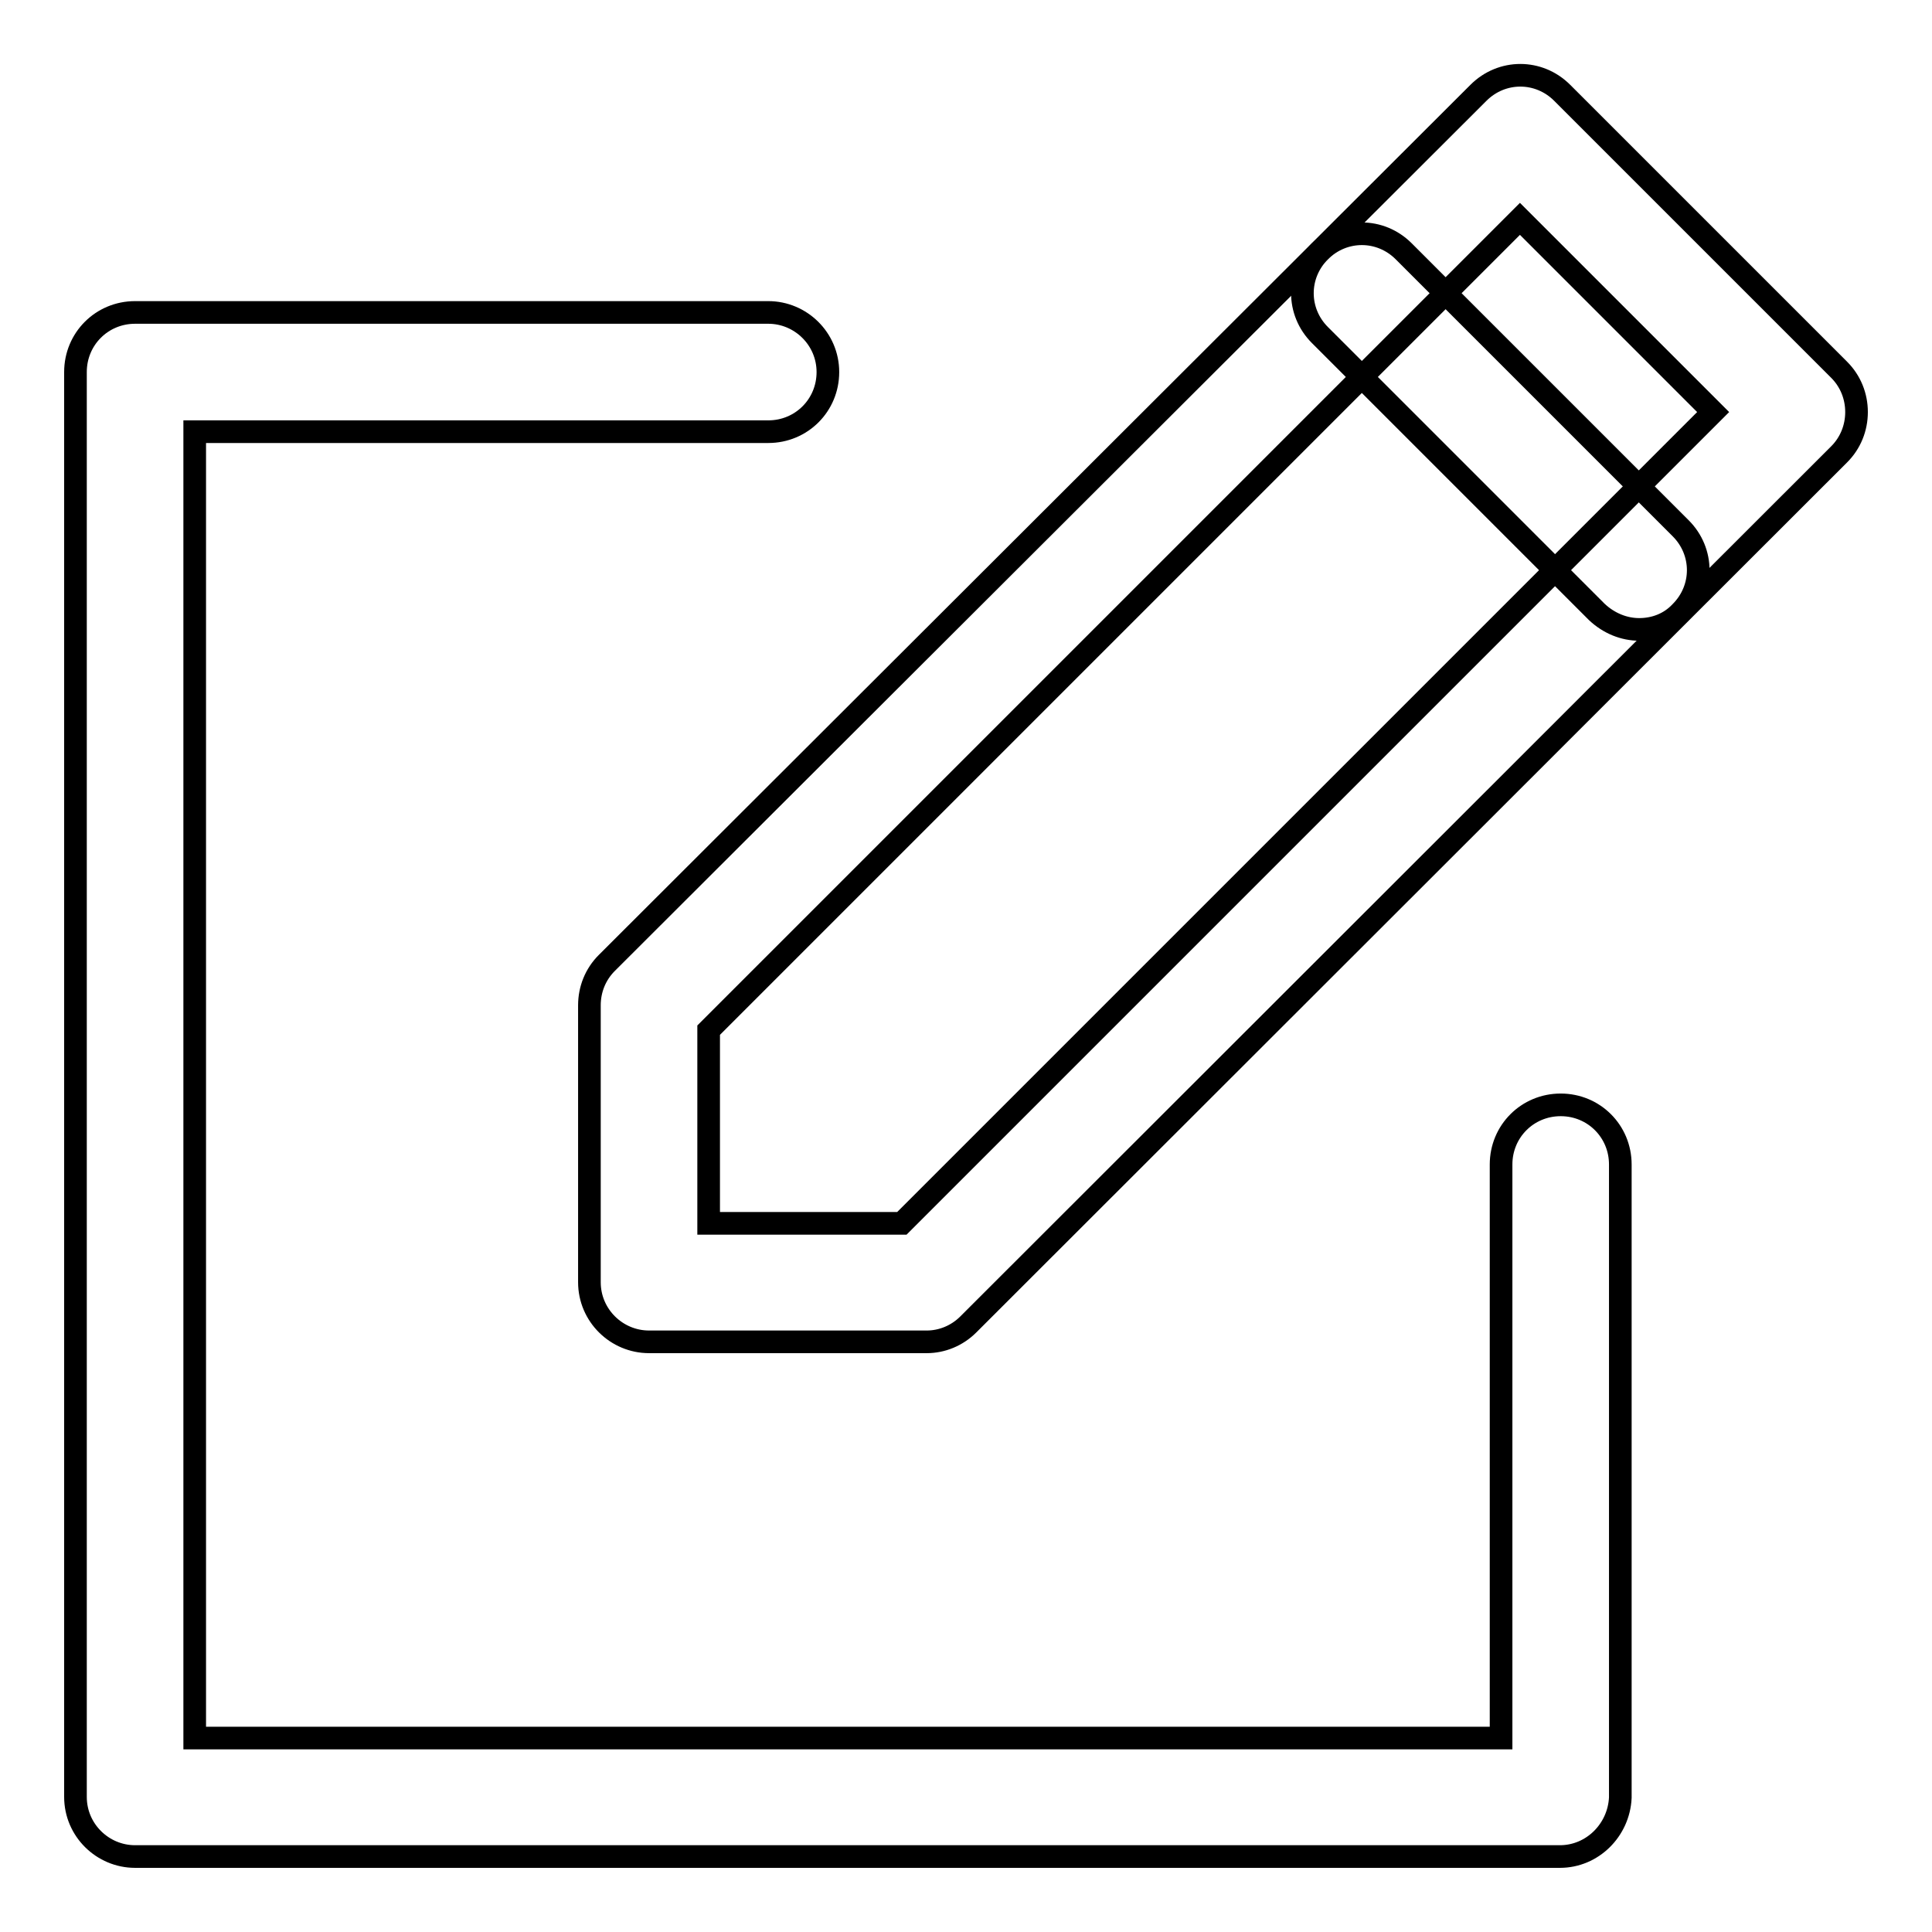 <?xml version="1.0" encoding="utf-8"?>
<!-- Svg Vector Icons : http://www.onlinewebfonts.com/icon -->
<!DOCTYPE svg PUBLIC "-//W3C//DTD SVG 1.1//EN" "http://www.w3.org/Graphics/SVG/1.1/DTD/svg11.dtd">
<svg version="1.1" xmlns="http://www.w3.org/2000/svg" xmlns:xlink="http://www.w3.org/1999/xlink" x="0px" y="0px" viewBox="0 0 256 256" enable-background="new 0 0 256 256" xml:space="preserve">
<g><g><path stroke-width="3" fill-opacity="0" stroke="#000000"  d="M122.8,177.8H86c-4.3,0-7.9-3.5-7.9-7.9v-36.7c0-2.1,0.8-4.1,2.3-5.6L195.9,12.3c3.1-3.1,8-3.1,11.1,0L243.7,49c1.5,1.5,2.3,3.5,2.3,5.6s-0.8,4.1-2.3,5.6L128.3,175.5C126.8,177,124.8,177.8,122.8,177.8z M93.9,162.1h25.6L227,54.6L201.4,29L93.9,136.5V162.1z"/><path stroke-width="3" fill-opacity="0" stroke="#000000"  d="M206.7,246H17.9c-4.3,0-7.9-3.5-7.9-7.9V49.3c0-4.4,3.5-7.9,7.9-7.9h83.9c4.3,0,7.9,3.5,7.9,7.9c0,4.4-3.5,7.9-7.9,7.9h-76v173.1h173.1v-76c0-4.4,3.5-7.9,7.9-7.9c4.4,0,7.9,3.5,7.9,7.9v83.9C214.5,242.5,211,246,206.7,246z"/><path stroke-width="3" fill-opacity="0" stroke="#000000"  d="M217.2,83.4c-2,0-4-0.8-5.6-2.3l-36.7-36.7c-3.1-3.1-3.1-8,0-11.1c3.1-3.1,8-3.1,11.1,0L222.7,70c3.1,3.1,3.1,8,0,11.1C221.2,82.7,219.2,83.4,217.2,83.4z"/></g></g>
</svg>